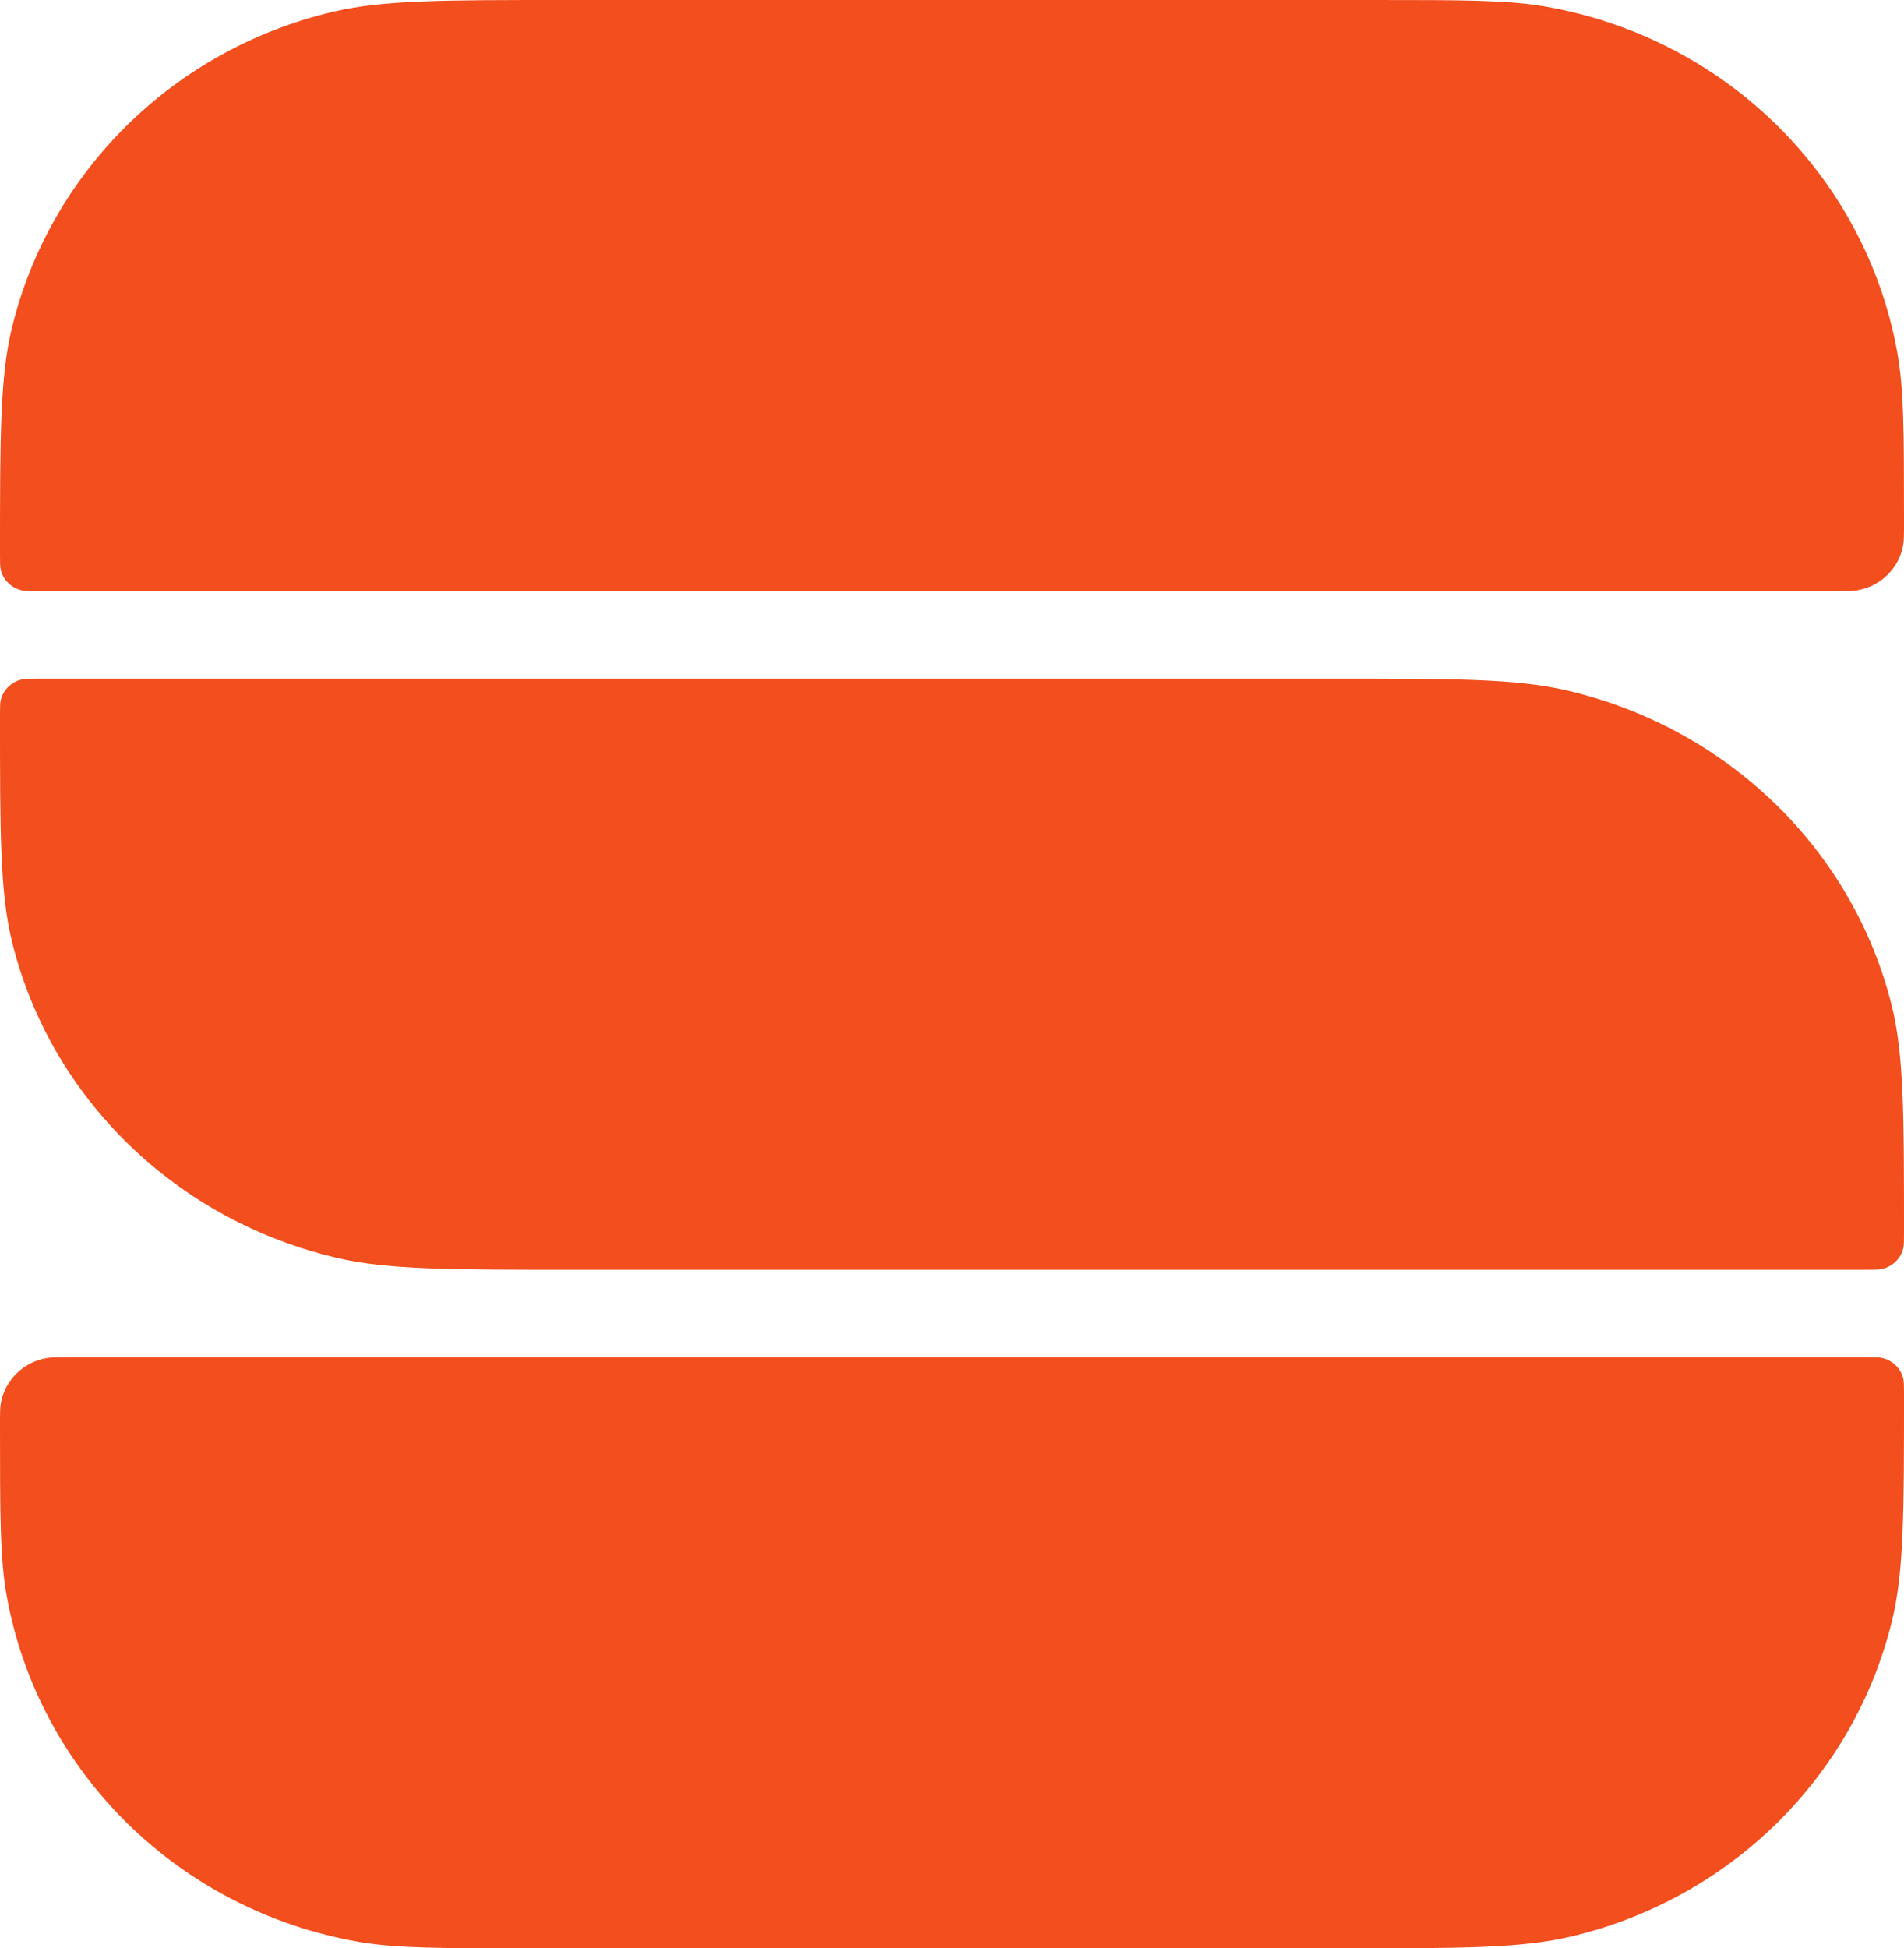 <svg width="87" height="89" viewBox="0 0 87 89" fill="none" xmlns="http://www.w3.org/2000/svg">
<g clip-path="url(#clip0_40002037_187)">
<path d="M0 65.1C0 64.572 0 64.308 0.04 64.087C0.229 63.043 1.061 62.225 2.123 62.039C2.347 62 2.616 62 3.153 62H85.327C85.686 62 85.865 62 86.012 62.035C86.484 62.146 86.852 62.508 86.965 62.971C87 63.116 87 63.293 87 63.645C87 69.074 87 71.789 86.454 74.029C84.715 81.174 79.041 86.753 71.776 88.463C69.497 89 66.737 89 61.215 89H24.304C20.162 89 18.09 89 16.362 88.697C8.176 87.262 1.768 80.96 0.308 72.91C0 71.211 0 69.174 0 65.1Z" fill="#F24E1E"/>
<path d="M0 32.645C0 32.292 5.58794e-08 32.116 0.036 31.971C0.15 31.508 0.523 31.146 1 31.035C1.149 31 1.331 31 1.693 31H60.893C66.484 31 69.278 31 71.586 31.537C78.942 33.247 84.686 38.826 86.448 45.971C87 48.211 87 50.926 87 56.355C87 56.707 87 56.883 86.964 57.029C86.85 57.492 86.477 57.854 86 57.965C85.85 58 85.669 58 85.307 58H26.107C20.517 58 17.721 58 15.414 57.463C8.058 55.753 2.314 50.174 0.552 43.029C0 40.788 0 38.074 0 32.645Z" fill="#F24E1E"/>
<path d="M0 25.355C0 19.926 0 17.211 0.546 14.971C2.285 7.826 7.958 2.247 15.224 0.537C17.503 0 20.264 0 25.785 0H62.696C66.838 0 68.91 0 70.638 0.303C78.824 1.738 85.232 8.04 86.692 16.09C87 17.789 87 19.826 87 23.899C87 24.428 87 24.692 86.96 24.913C86.771 25.957 85.939 26.774 84.877 26.961C84.653 27 84.384 27 83.847 27H1.673C1.314 27 1.135 27 0.988 26.965C0.516 26.854 0.148 26.492 0.035 26.029C-5.58794e-08 25.884 0 25.707 0 25.355Z" fill="#F24E1E"/>
</g>
<defs>
<clipPath id="clip0_40002037_187">
<rect width="87" height="89" fill="white"/>
</clipPath>
</defs>
</svg>
